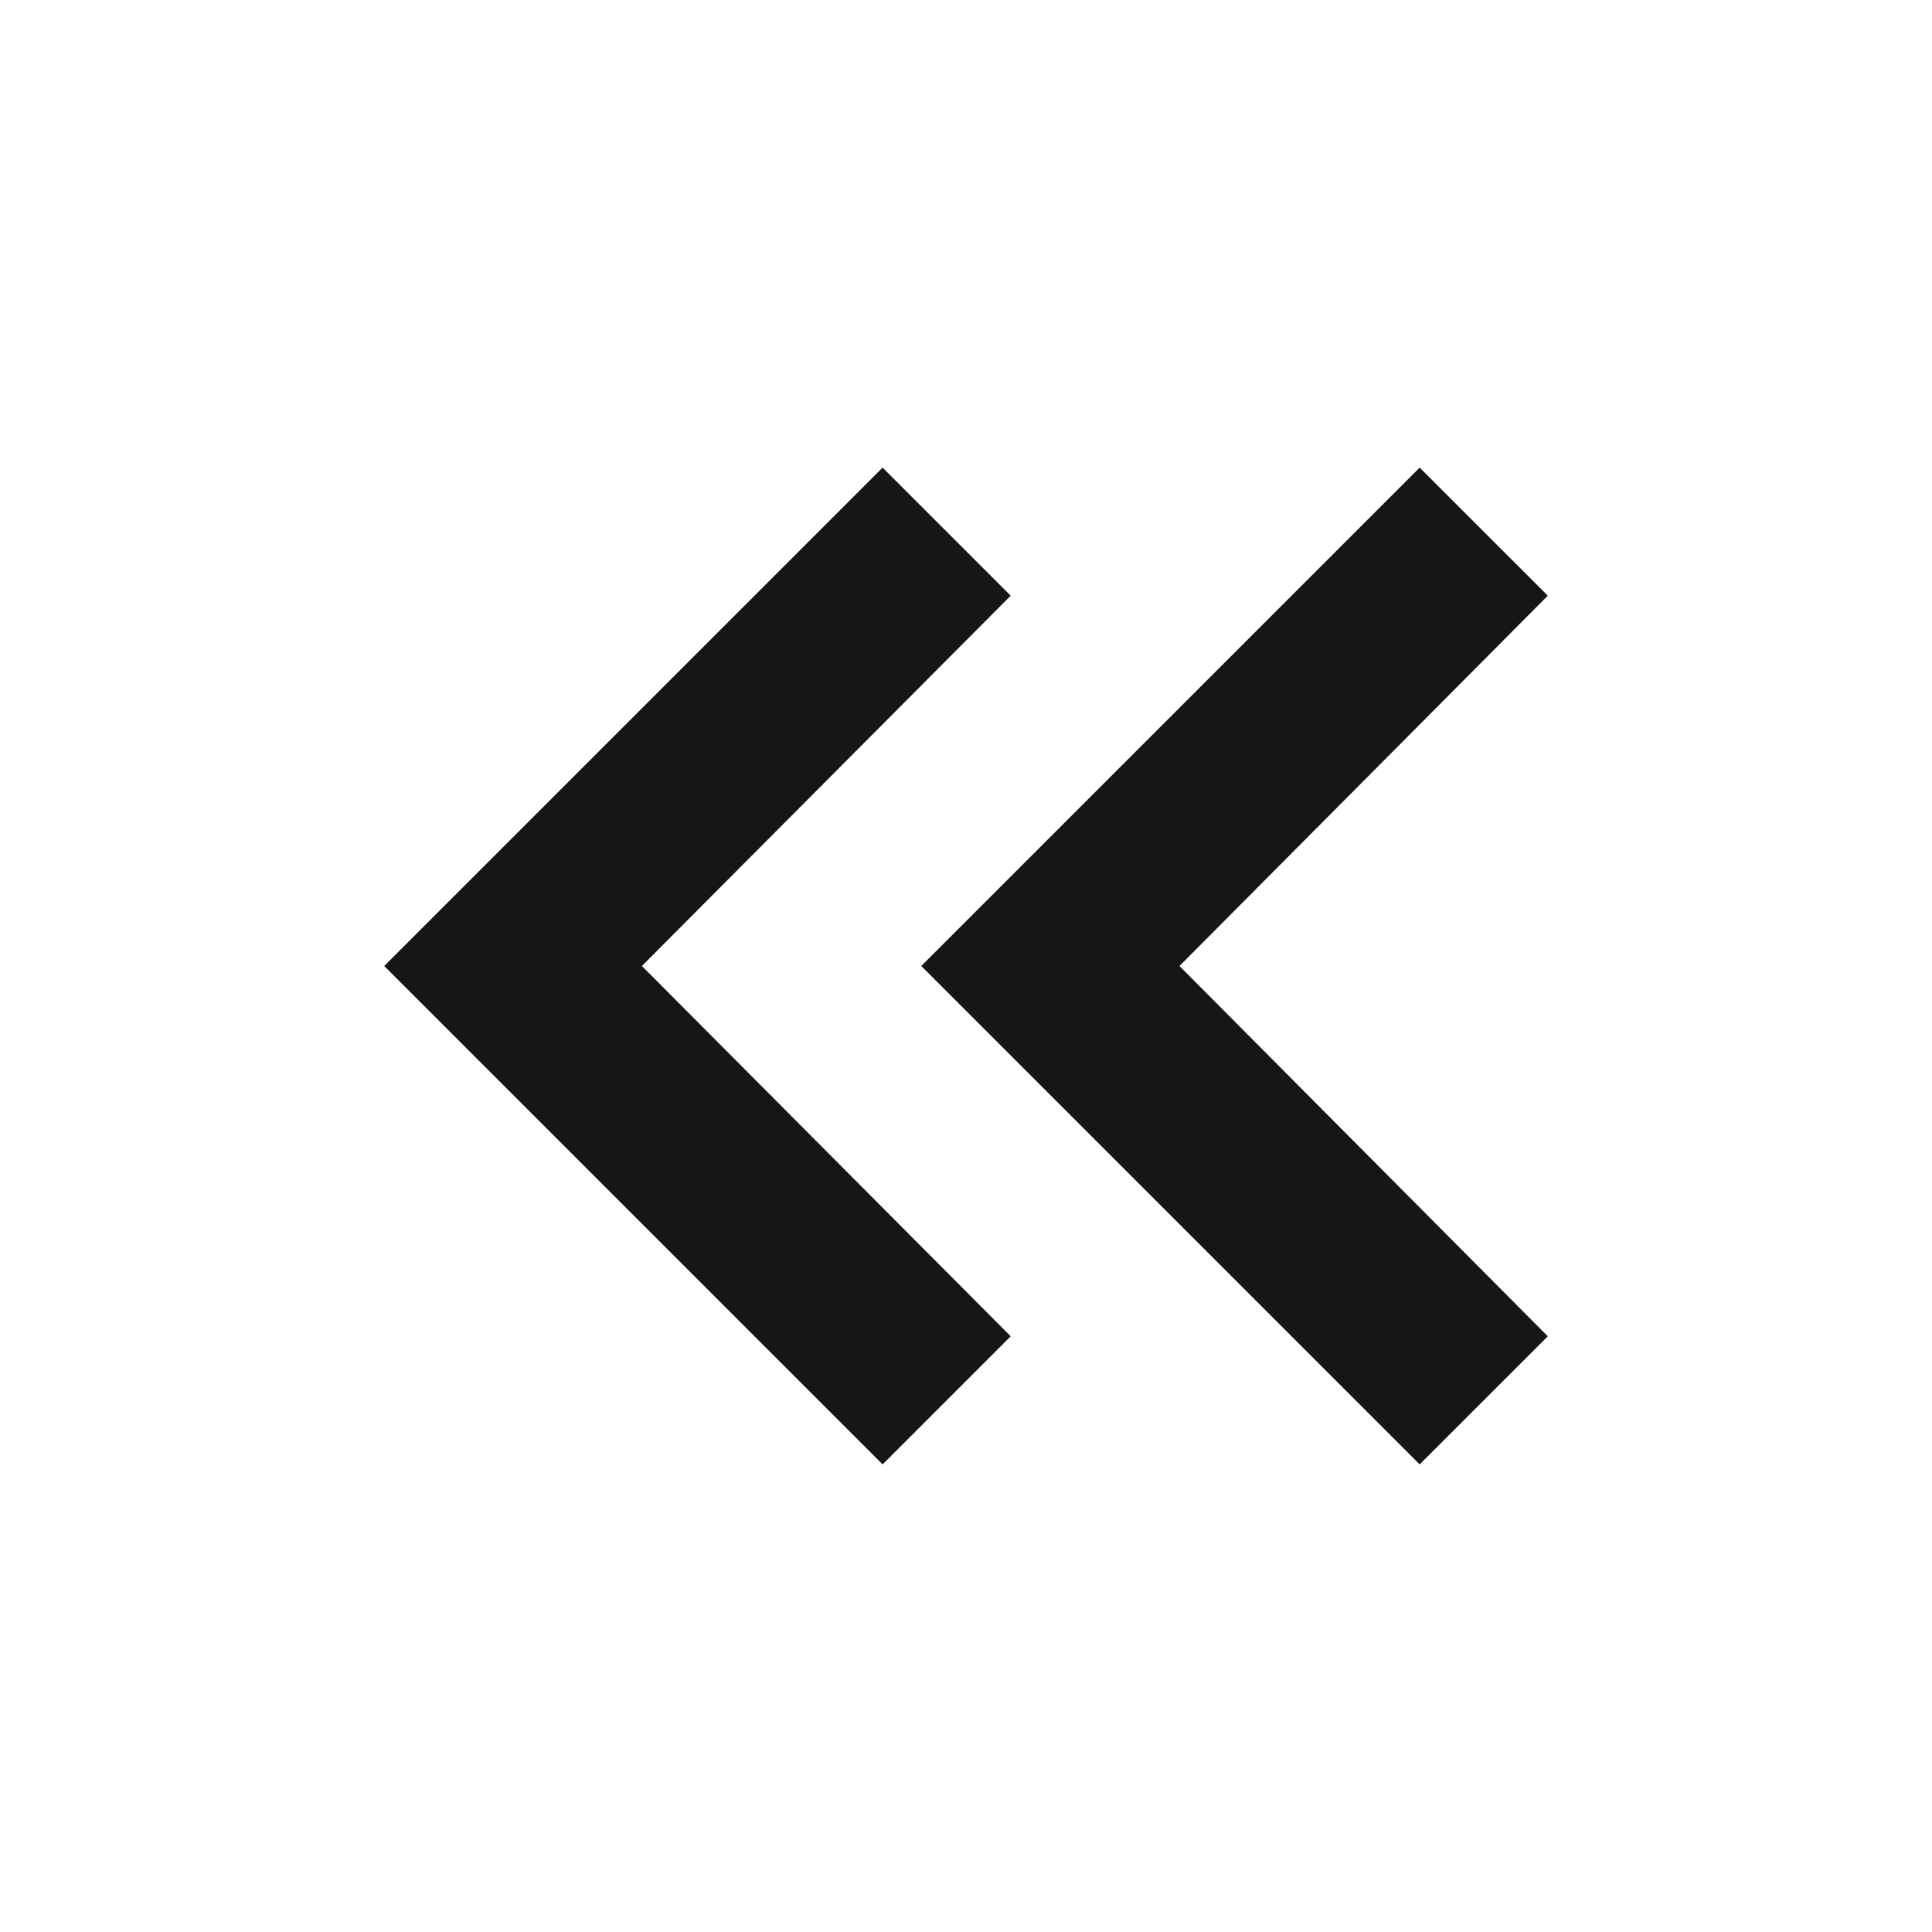<?xml version="1.0" encoding="utf-8"?>
<svg xmlns="http://www.w3.org/2000/svg" fill="none" height="100%" overflow="visible" preserveAspectRatio="none" style="display: block;" viewBox="0 0 36 36" width="100%">
<g id="keyboard_double_arrow_left">
<mask height="36" id="mask0_0_1142" maskUnits="userSpaceOnUse" style="mask-type:alpha" width="36" x="0" y="0">
<rect fill="#D9D9D9" height="36" id="Bounding box" width="36"/>
</mask>
<g mask="url(#mask0_0_1142)">
<path d="M16.446 27.287L7.159 18L16.446 8.713L18.833 11.1L11.961 18L18.833 24.9L16.446 27.287ZM26.453 27.287L17.166 18L26.453 8.713L28.841 11.1L21.978 18L28.841 24.9L26.453 27.287Z" fill="#171614" id="keyboard_double_arrow_left_2"/>
</g>
</g>
</svg>